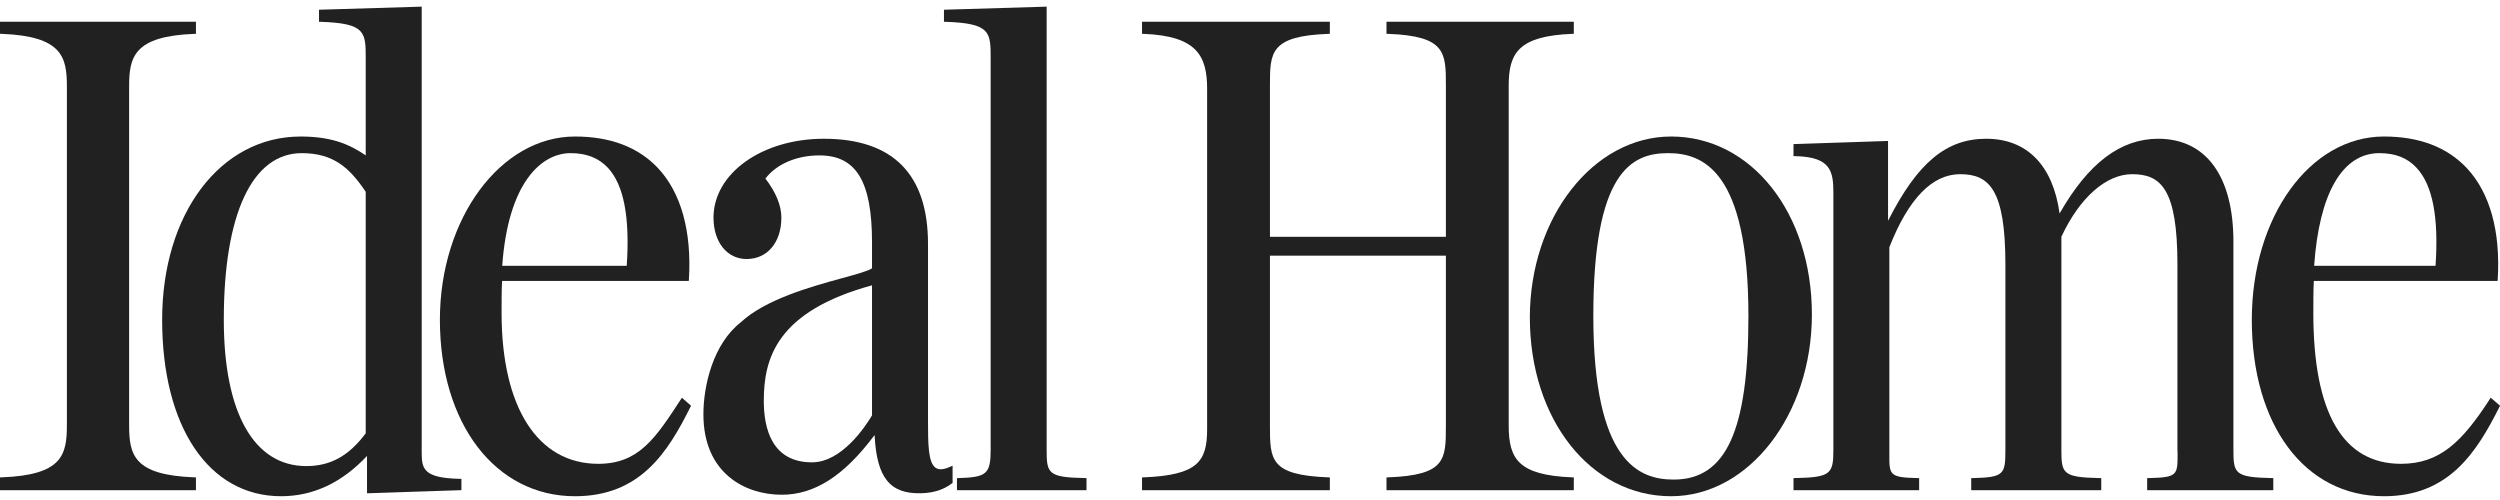 <svg xmlns="http://www.w3.org/2000/svg" fill="none" viewBox="0 0 240 48" height="48" width="240">
<g id="Ideal Home">
<path fill="#212121" d="M214.408 43.164V23.199C214.408 16.921 211.783 13.32 207.189 13.32C203.565 13.32 200.471 15.668 197.721 20.494C197.081 15.863 194.581 13.32 190.675 13.32C186.847 13.32 184.081 15.612 181.253 21.195V13.532L172.176 13.833V14.986L172.332 14.989C175.754 15.061 176.004 16.432 176.004 18.515V43.164C176.004 45.489 175.769 45.828 172.332 45.896L172.176 45.899V47.061H184.238V45.899L184.081 45.896C181.363 45.833 181.363 45.614 181.378 43.518V23.735C183.206 19.081 185.487 16.722 188.175 16.722C190.925 16.722 192.518 18.135 192.518 25.363V43.164C192.518 45.524 192.409 45.828 189.394 45.896L189.237 45.899V47.061H201.721V45.899L201.565 45.896C198.002 45.826 197.893 45.446 197.893 43.164V22.728C199.643 18.966 202.19 16.722 204.69 16.722C207.439 16.722 209.033 18.135 209.033 25.363V43.164L209.049 43.525C209.049 45.615 209.049 45.833 206.268 45.896L206.127 45.899V47.061H218.236V45.899L218.095 45.896C214.517 45.826 214.408 45.446 214.408 43.164Z" id="Vector"></path>
<path fill="#212121" d="M160.427 13.105C152.943 13.105 146.865 20.9 146.865 30.481C146.865 40.262 152.693 47.638 160.427 47.638C167.88 47.638 173.942 39.811 173.942 30.19C173.942 20.45 168.13 13.105 160.427 13.105ZM160.677 46.039C157.365 46.039 152.959 44.411 152.959 30.333C152.959 16.559 156.583 14.702 160.13 14.702C163.442 14.702 167.848 16.322 167.848 30.333C167.848 41.342 165.708 46.039 160.677 46.039Z" id="Vector_2"></path>
<path fill="#212121" d="M91.229 44.803C90.604 45.087 90.151 45.125 89.838 44.922C89.089 44.434 89.089 42.576 89.089 40.224V23.416C89.089 16.717 85.714 13.32 79.089 13.32C73.152 13.32 68.496 16.648 68.496 20.895C68.496 23.233 69.793 24.866 71.668 24.866C73.668 24.866 75.011 23.27 75.011 20.895C75.011 19.731 74.496 18.469 73.48 17.144C74.543 15.749 76.464 14.919 78.667 14.919C82.198 14.919 83.714 17.417 83.714 23.273V25.755C83.355 26.015 82.198 26.333 80.855 26.7C77.917 27.506 73.48 28.726 71.105 30.951C68.465 33.017 67.527 36.996 67.527 39.776C67.527 45.473 71.574 47.495 75.043 47.495C78.199 47.495 81.026 45.684 83.933 41.799H83.964C84.167 45.878 85.448 47.439 88.448 47.351C89.635 47.318 90.604 47.008 91.385 46.403L91.448 46.358V44.708L91.229 44.803ZM83.714 39.878C83.058 40.983 80.792 44.384 77.949 44.384C74.121 44.384 73.324 41.174 73.324 38.481C73.324 34.4 74.558 29.896 83.714 27.389V39.878Z" id="Vector_3"></path>
<path fill="#212121" d="M65.463 38.181L65.37 38.325C62.932 42.059 61.339 44.526 57.433 44.526C51.62 44.526 48.152 39.113 48.152 30.046V29.977C48.152 29.397 48.152 27.709 48.199 26.968H66.12L66.135 26.827C66.416 22.204 65.385 18.507 63.167 16.136C61.276 14.126 58.589 13.105 55.198 13.105C48.043 13.105 42.23 20.997 42.23 30.697C42.23 40.671 47.558 47.638 55.198 47.638C61.479 47.638 64.12 43.396 66.291 39.051L66.338 38.947L65.463 38.181ZM54.776 14.702C56.308 14.702 57.464 15.16 58.354 16.103C59.886 17.752 60.479 20.832 60.167 25.516H48.214C48.777 17.546 51.964 14.702 54.776 14.702Z" id="Vector_4"></path>
<path fill="#212121" d="M12.396 40.788V8.289C12.396 5.476 12.848 3.467 18.674 3.25L18.811 3.245V2.085H0V3.245L0.144 3.25C5.97 3.467 6.421 5.476 6.421 8.289V40.788C6.421 43.687 5.984 45.605 0.144 45.826L0 45.832V47.061H18.811V45.832L18.674 45.826C12.834 45.605 12.396 43.688 12.396 40.788Z" id="Vector_5"></path>
<path fill="#212121" d="M239.11 38.181L239.016 38.325C236.407 42.347 234.267 44.526 230.501 44.526C224.923 44.526 222.08 39.655 222.08 30.046V29.977C222.08 29.397 222.08 27.709 222.127 26.968H239.766L239.782 26.827C240.063 22.205 239.032 18.508 236.813 16.137C234.923 14.126 232.251 13.105 228.861 13.105C221.736 13.105 216.174 20.833 216.174 30.697C216.174 40.83 221.267 47.638 228.861 47.638C235.11 47.638 237.766 43.396 239.954 39.051L240 38.946L239.11 38.181ZM228.423 14.702C229.954 14.702 231.11 15.16 231.985 16.104C233.532 17.758 234.126 20.838 233.813 25.516H222.158C222.642 18.541 224.876 14.702 228.423 14.702Z" id="Vector_6"></path>
<path fill="#212121" d="M100.478 43.164V0.638L90.619 0.934V2.09L90.76 2.094C95.103 2.234 95.103 3.087 95.103 5.62V43.164C95.103 45.488 94.728 45.82 92.01 45.896L91.869 45.9V47.06H104.306V45.898L104.15 45.895C100.587 45.826 100.478 45.445 100.478 43.164Z" id="Vector_7"></path>
<path fill="#212121" d="M144.836 40.858V8.215C144.836 5.083 145.789 3.455 150.929 3.25L151.085 3.244V2.085H133.102V3.245L133.258 3.25C138.805 3.459 138.805 5.049 138.805 8.215V22.73H121.915V8.215C121.915 5.049 121.915 3.459 127.524 3.25L127.665 3.245V2.085H109.635V3.244L109.791 3.25C114.884 3.453 115.884 5.342 115.884 8.537V41.179C115.884 44.283 115.025 45.614 109.791 45.826L109.635 45.832V47.061H127.665V45.832L127.524 45.826C121.915 45.614 121.915 44.123 121.915 40.858V24.543H138.805V40.858C138.805 44.123 138.805 45.614 133.258 45.826L133.102 45.832V47.061H151.085V45.832L150.929 45.826C145.757 45.617 144.836 44.057 144.836 40.858Z" id="Vector_8"></path>
<path fill="#212121" d="M44.155 45.969C40.656 45.895 40.484 45.01 40.484 43.452V0.638L30.625 0.934V2.09L30.765 2.094C35.109 2.234 35.109 3.087 35.109 5.62V14.914C33.5 13.822 31.781 13.106 28.859 13.106C21.157 13.106 15.566 20.504 15.566 30.698C15.566 40.988 20.047 47.638 26.985 47.638C30.062 47.638 32.828 46.337 35.234 43.768V47.356L44.296 47.055V45.973L44.155 45.969ZM35.109 41.599C33.484 43.773 31.719 44.744 29.406 44.744C24.375 44.744 21.485 39.624 21.485 30.698C21.485 20.532 24.219 14.702 28.969 14.702C32.015 14.702 33.578 16.122 35.109 18.416V41.599Z" id="Vector_9"></path>
</g>
</svg>
